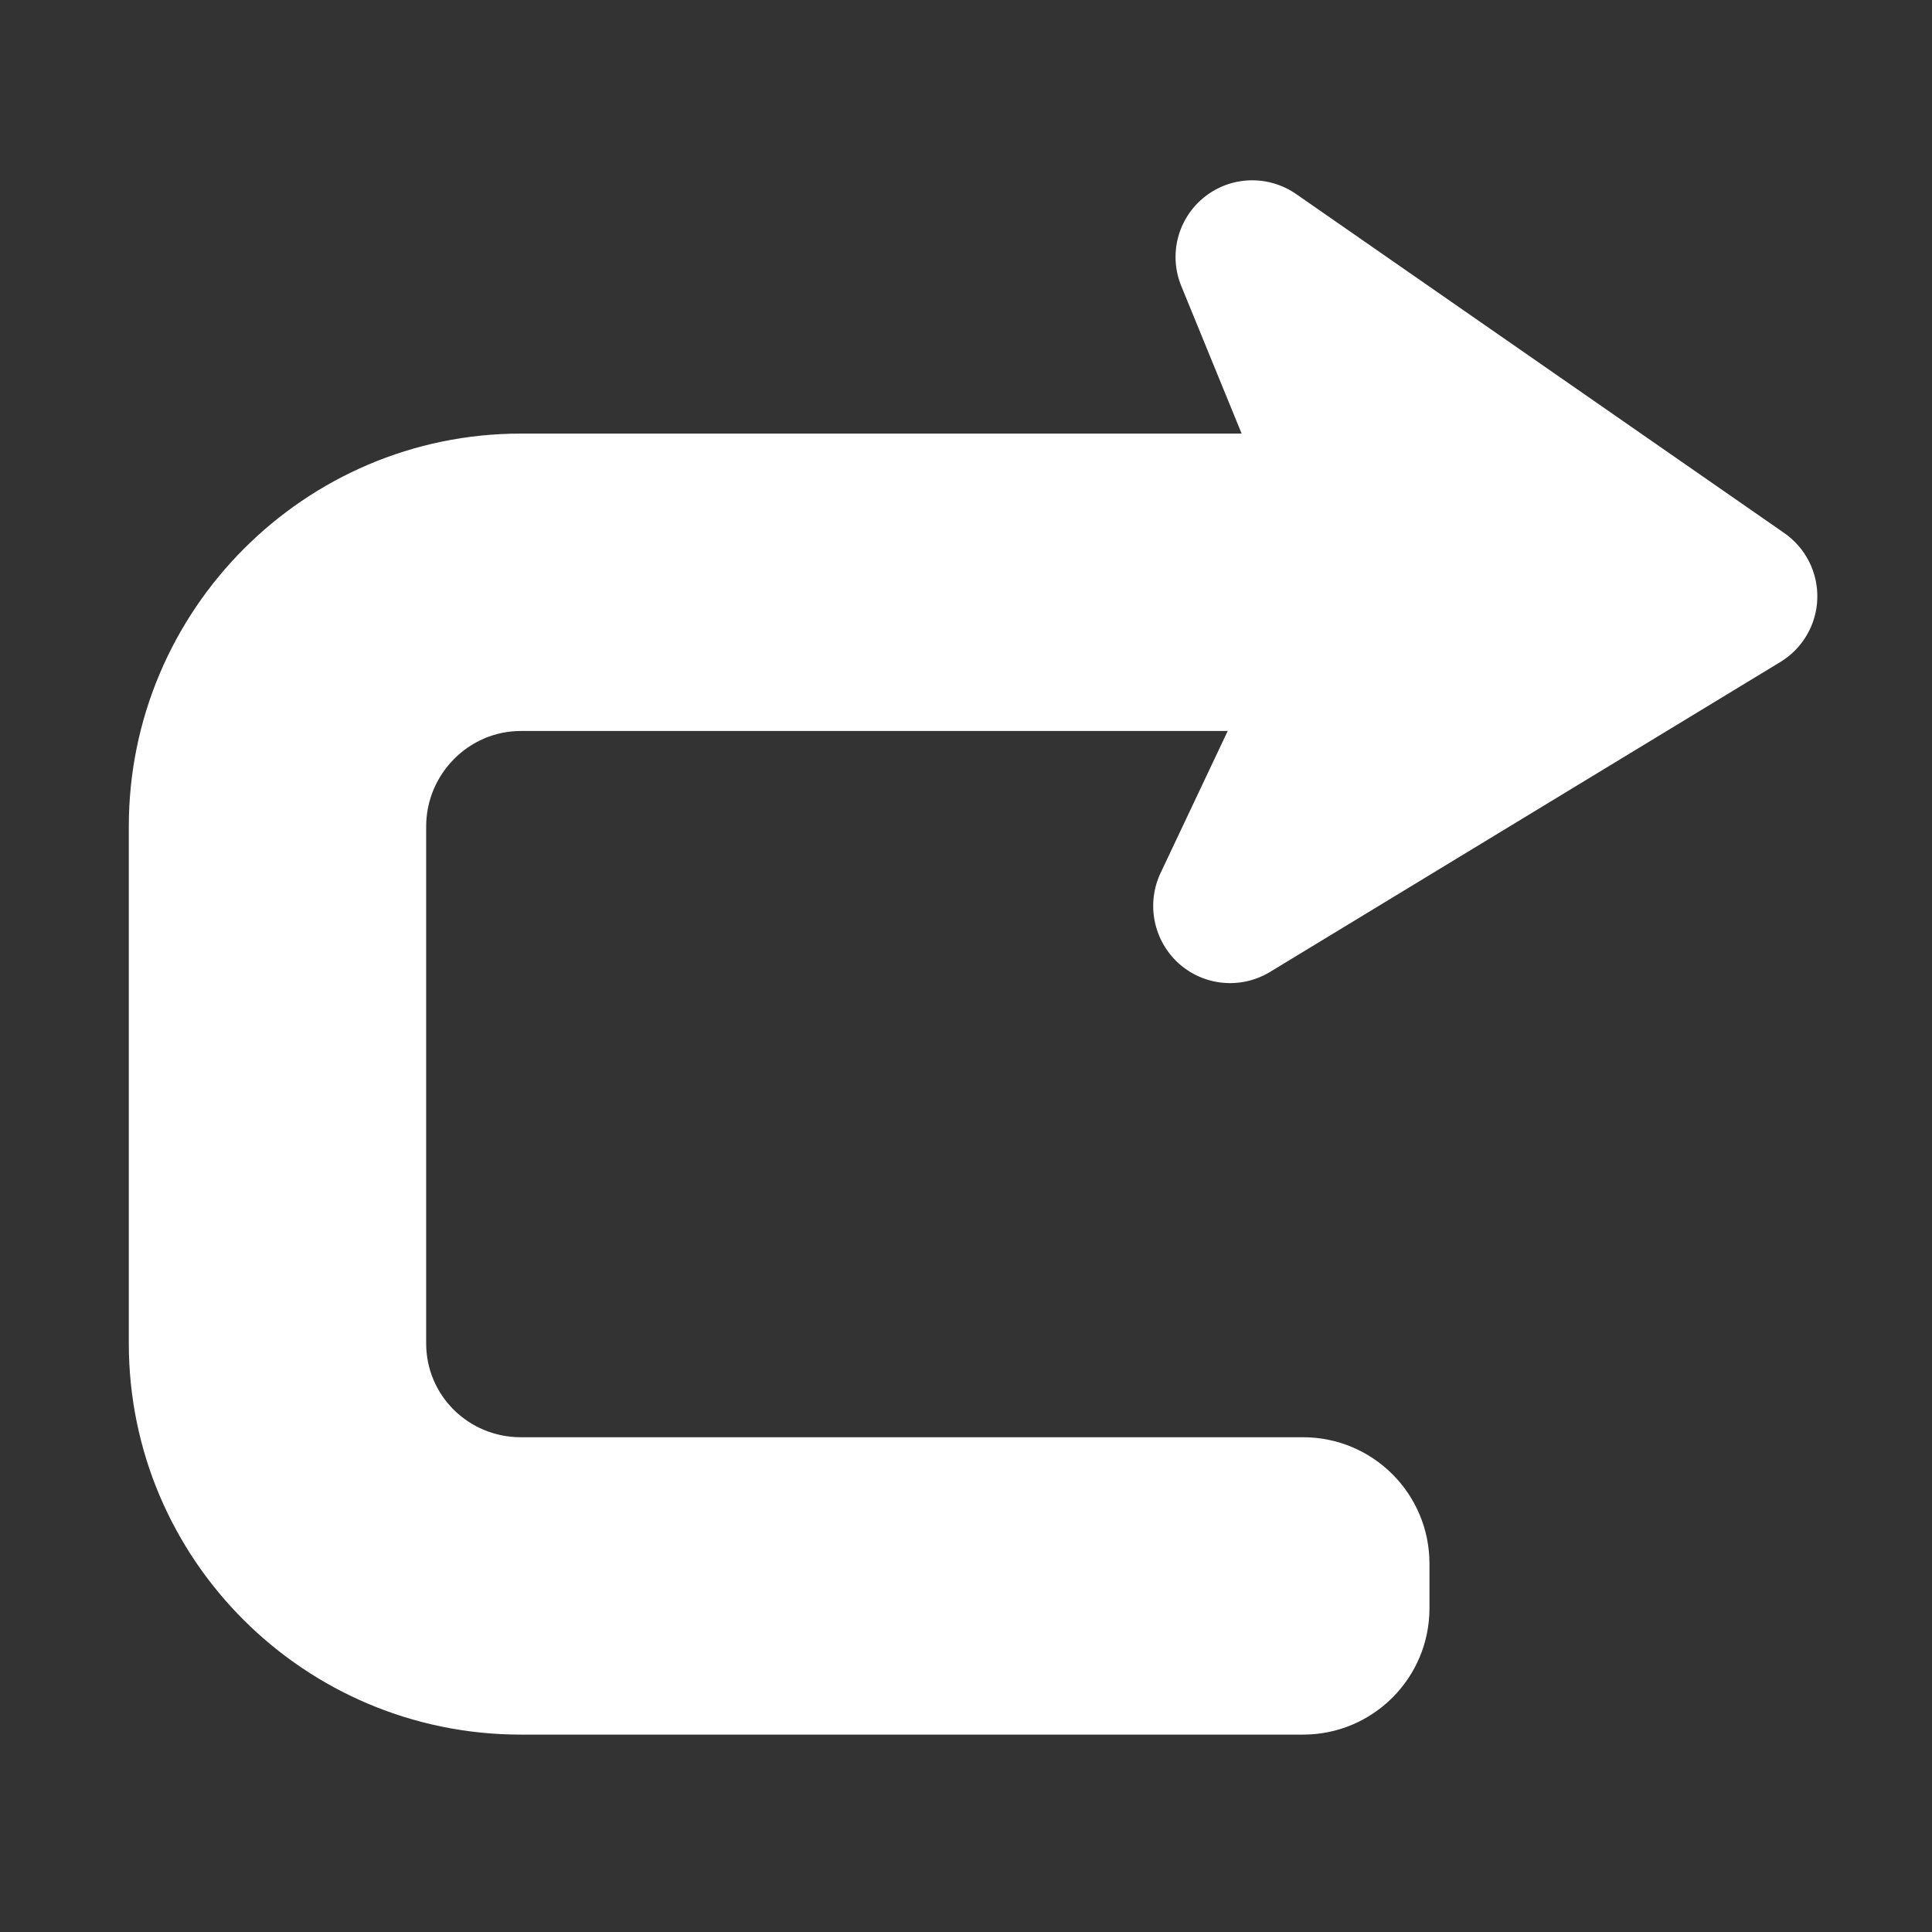 <?xml version="1.0" encoding="utf-8"?>
<!-- Generator: Adobe Illustrator 16.0.3, SVG Export Plug-In . SVG Version: 6.00 Build 0)  -->
<!DOCTYPE svg PUBLIC "-//W3C//DTD SVG 1.1//EN" "http://www.w3.org/Graphics/SVG/1.1/DTD/svg11.dtd">
<svg version="1.1" id="Ebene_1" xmlns="http://www.w3.org/2000/svg" xmlns:xlink="http://www.w3.org/1999/xlink" x="0px" y="0px"
	 width="70px" height="70px" viewBox="0 0 70 70" enable-background="new 0 0 70 70" xml:space="preserve">
<rect x="0" y="0" width="70" height="70" fill="#333333" stroke="none"/>
<path fill="#FFFFFF" d="M18.869,15.71h26.118l-2.188-5.349c-0.466-1.143-0.126-2.448,0.836-3.219
	c0.962-0.771,2.317-0.813,3.33-0.109L64.65,19.315c0.773,0.539,1.225,1.433,1.194,2.375c-0.028,0.941-0.532,1.806-1.338,2.295
	L46.015,35.215c-1.054,0.639-2.398,0.512-3.312-0.313c-0.913-0.824-1.179-2.164-0.652-3.275l2.431-5.142H18.869
	c-1.89,0-3.428,1.568-3.428,3.457v18.733c0,1.891,1.538,3.399,3.428,3.399h28.345c2.529,0,4.578,2.05,4.578,4.578v1.619
	c0,2.527-2.049,4.577-4.578,4.577H18.869c-7.831,0-14.202-6.343-14.202-14.174V29.941C4.667,22.11,11.038,15.71,18.869,15.71
	L18.869,15.71z M18.869,15.71"/>
</svg>
